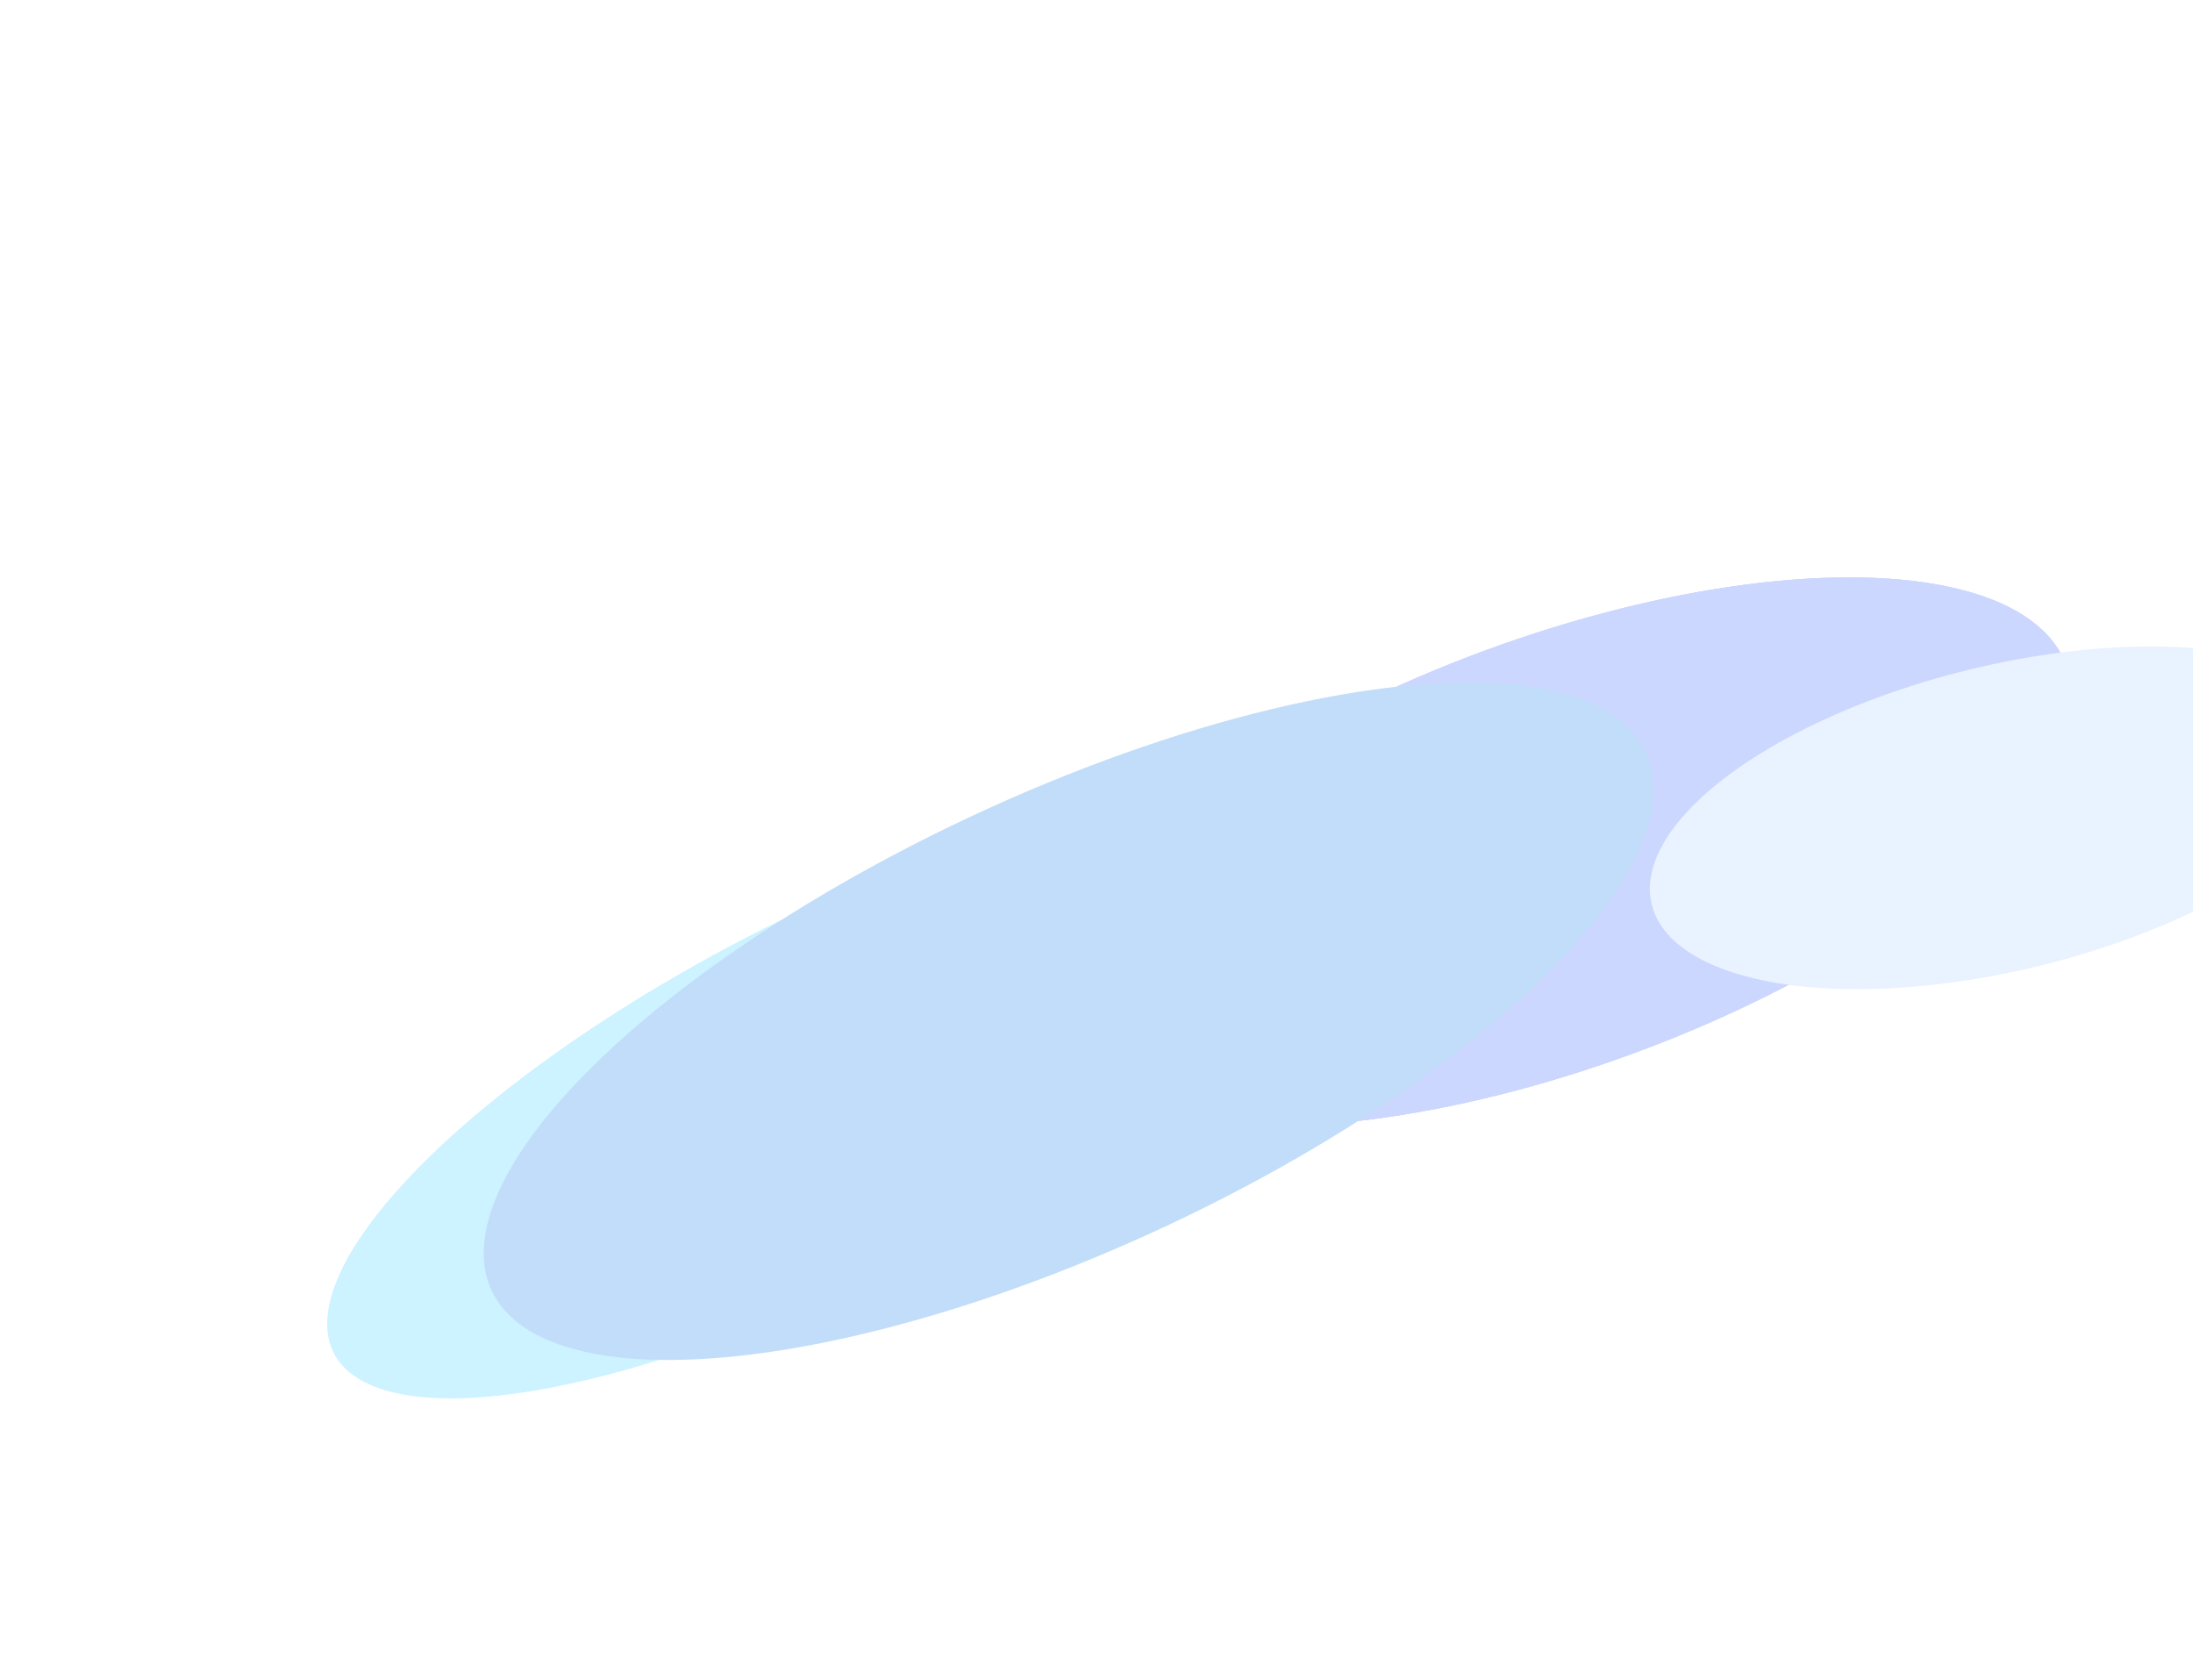 <svg width="282" height="216" viewBox="0 0 282 216" fill="none" xmlns="http://www.w3.org/2000/svg">
<g opacity="0.24" filter="url(#filter0_f_13985_1200)">
<ellipse cx="66.293" cy="34.415" rx="66.293" ry="34.415" transform="matrix(-0.818 0.575 0.983 0.182 126.387 96.791)" fill="#29CCFF"/>
<ellipse cx="59.69" cy="44.95" rx="59.69" ry="44.95" transform="matrix(-0.818 0.575 0.983 0.182 205.184 67.025)" fill="#2958FF"/>
<ellipse cx="59.69" cy="44.95" rx="59.69" ry="44.95" transform="matrix(-0.818 0.575 0.983 0.182 205.184 67.025)" fill="#2958FF"/>
<ellipse cx="59.69" cy="44.95" rx="59.69" ry="44.95" transform="matrix(-0.818 0.575 0.983 0.182 205.184 67.025)" fill="#2958FF"/>
<ellipse cx="74.403" cy="44.95" rx="74.403" ry="44.95" transform="matrix(-0.818 0.575 0.983 0.182 154.09 80.346)" fill="#0070E4"/>
<ellipse cx="36.691" cy="34.837" rx="36.691" ry="34.837" transform="matrix(-0.818 0.575 0.983 0.182 253.461 77.717)" fill="#A4C7FD"/>
</g>
<defs>
<filter id="filter0_f_13985_1200" x="-31.977" y="0.223" width="409.223" height="253.522" filterUnits="userSpaceOnUse" color-interpolation-filters="sRGB">
<feFlood flood-opacity="0" result="BackgroundImageFix"/>
<feBlend mode="normal" in="SourceGraphic" in2="BackgroundImageFix" result="shape"/>
<feGaussianBlur stdDeviation="37" result="effect1_foregroundBlur_13985_1200"/>
</filter>
</defs>
</svg>
